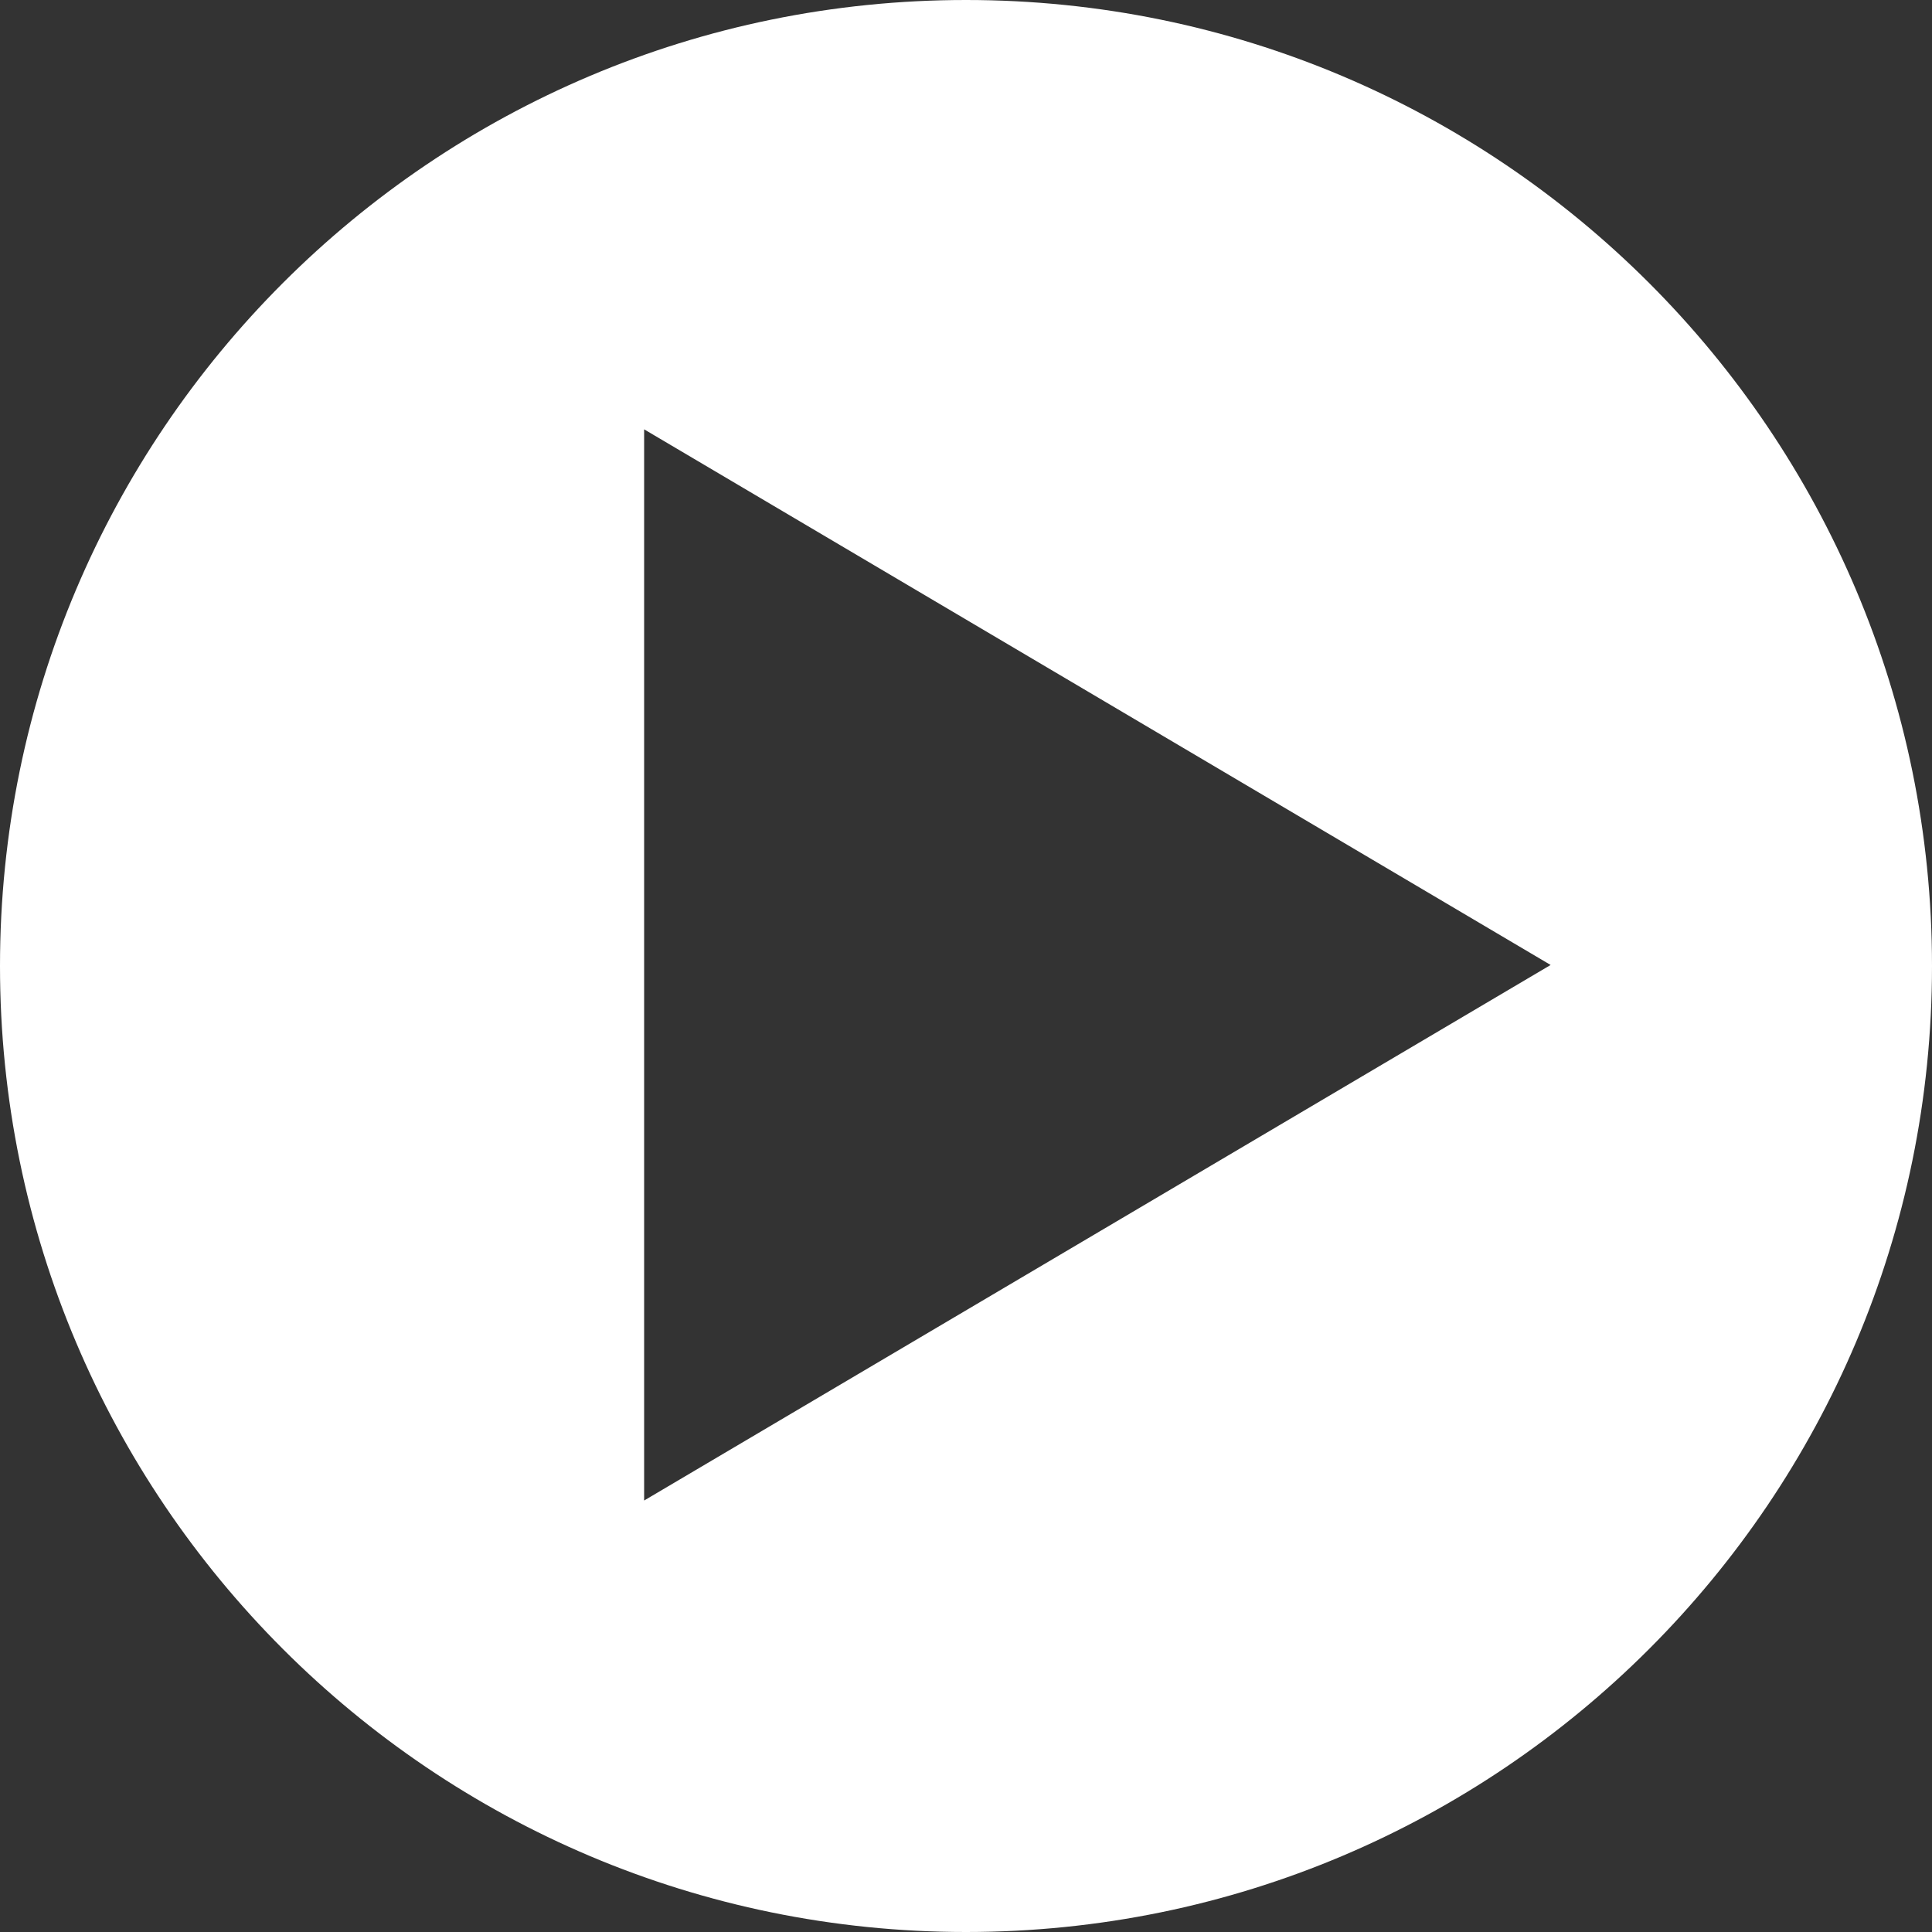 <?xml version="1.0" encoding="UTF-8"?>
<svg width="45px" height="45px" viewBox="0 0 45 45" version="1.1" xmlns="http://www.w3.org/2000/svg" xmlns:xlink="http://www.w3.org/1999/xlink">
    <rect x="0" y="0" width="45" height="45" fill="#333333" stroke="none"/>
    <!-- Generator: Sketch 63.1 (92452) - https://sketch.com -->
    <title>Combined Shape</title>
    <desc>Created with Sketch.</desc>
    <g id="v02" stroke="none" stroke-width="1" fill="none" fill-rule="evenodd">
        <g id="Homepage_v02" transform="translate(-407, -893)" fill="#FFFFFF">
            <path d="M429.5,893 C441.926,893 452,903.074 452,915.5 C452,927.926 441.926,938 429.5,938 C417.074,938 407,927.926 407,915.5 C407,903.074 417.074,893 429.5,893 Z M422.003,903 L422.003,927.95 L443.117,915.476 L422.003,903 Z" id="Combined-Shape"></path>
        </g>
    </g>
</svg>